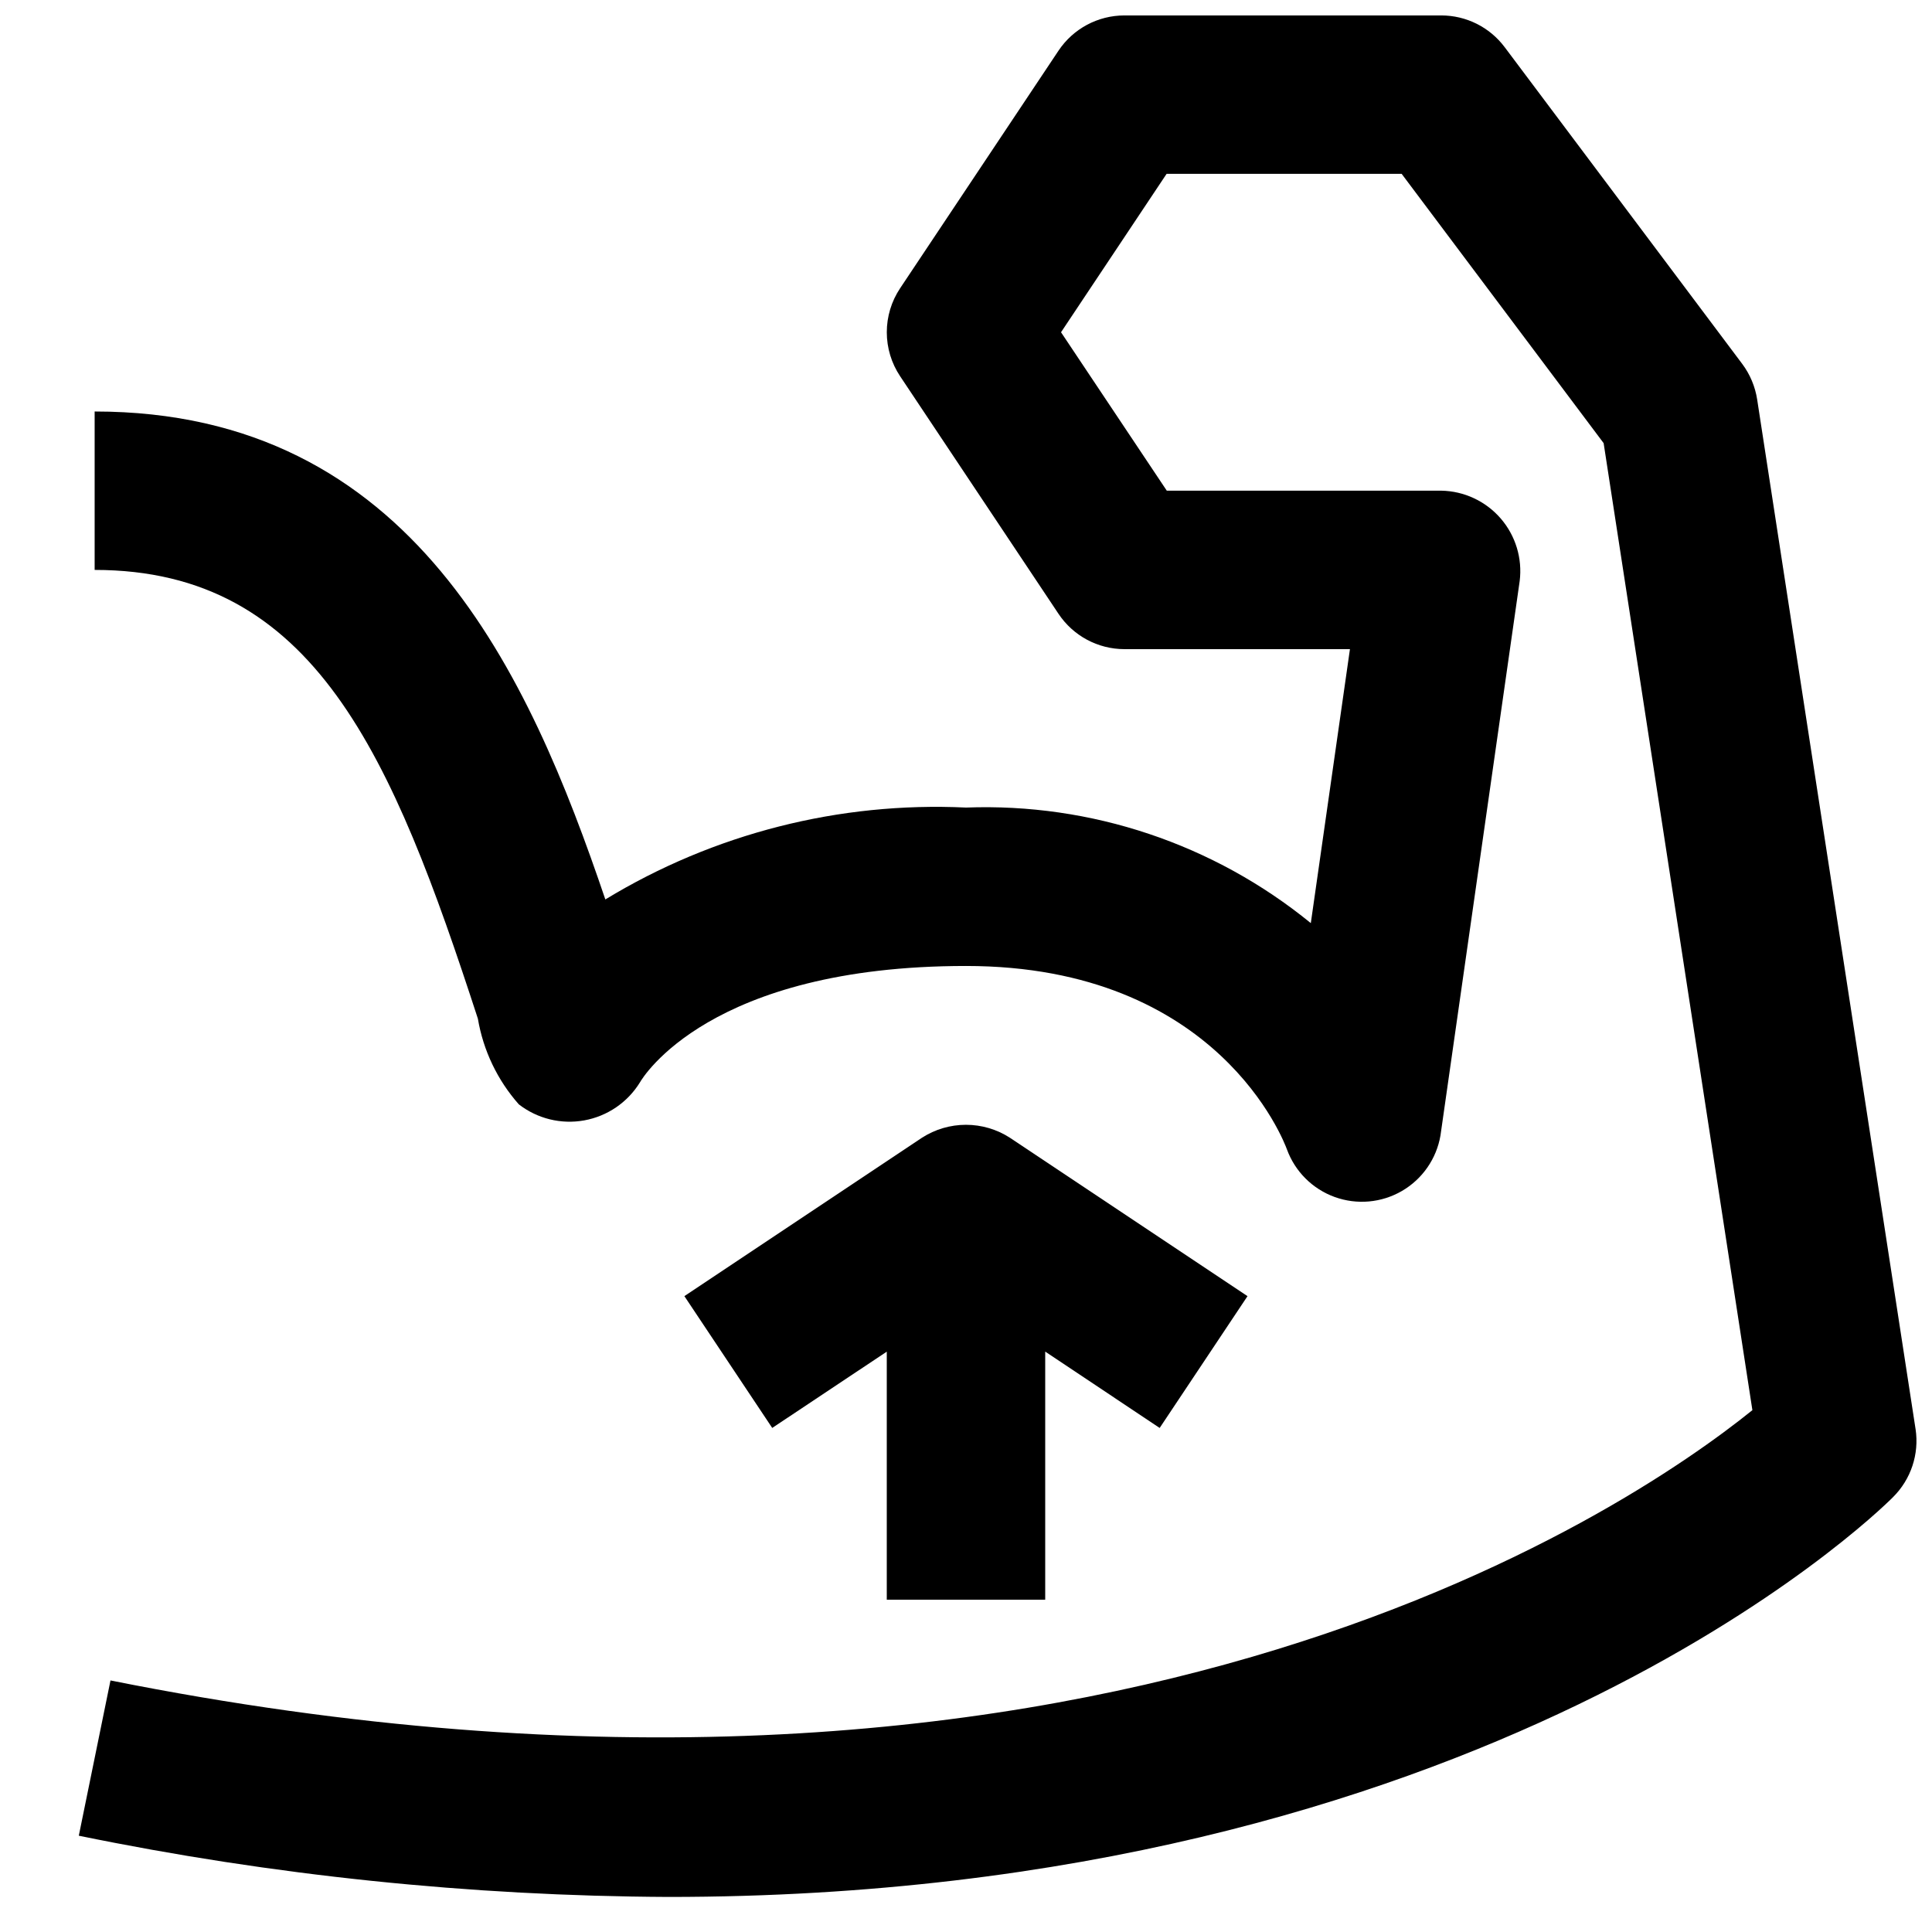 <?xml version="1.0" encoding="UTF-8"?>
<!-- Uploaded to: SVG Repo, www.svgrepo.com, Generator: SVG Repo Mixer Tools -->
<svg width="800px" height="800px" version="1.1" viewBox="144 144 512 512" xmlns="http://www.w3.org/2000/svg">
 <defs>
  <clipPath id="a">
   <path d="m164 148.09h487.9v498.91h-487.9z"/>
  </clipPath>
 </defs>
 <g clip-path="url(#a)">
  <path d="m651.65 522.76-41.984-272.9c-0.527-3.41-1.883-6.641-3.945-9.406l-62.977-83.969v0.004c-3.965-5.289-10.188-8.398-16.797-8.398h-83.965c-7.019 0-13.574 3.504-17.469 9.34l-41.984 62.977c-2.297 3.449-3.519 7.5-3.519 11.641 0 4.144 1.223 8.195 3.519 11.641l41.984 62.977c3.891 5.844 10.445 9.359 17.469 9.363h59.766l-10.371 72.613v-0.004c-25.723-20.984-58.211-31.871-91.379-30.625-33.574-1.59-66.859 6.891-95.578 24.348-20.172-59.512-51.012-129.31-135.34-129.31v41.984c58.316 0 78.887 49.289 101.56 118.92v-0.004c1.426 8.438 5.184 16.309 10.855 22.715 4.91 3.809 11.211 5.356 17.328 4.25s11.477-4.754 14.746-10.043c0.715-1.262 18.43-30.879 86.426-30.879 66.922 0 84.41 46.832 85.059 48.617 2.148 5.871 6.789 10.492 12.668 12.613 5.883 2.125 12.402 1.539 17.809-1.605s9.145-8.52 10.207-14.684l20.992-146.95v0.004c0.75-6.004-1.086-12.043-5.051-16.613-3.965-4.57-9.684-7.238-15.734-7.34h-72.734l-28.027-41.984 27.98-41.984h62.285l53.531 71.371 39.422 256.27c-33.355 26.875-175.24 123.58-435.12 71.629l-8.398 41.145c51.418 10.547 103.75 15.98 156.25 16.227 215.61 0 319.35-100.76 324.54-105.95l-0.004-0.004c4.75-4.707 6.973-11.395 5.984-18.008z"/>
 </g>
 <path d="m420.99 567.93v-65.746l30.332 20.238 23.281-34.93-62.977-41.984v-0.004c-3.473-2.234-7.512-3.422-11.641-3.422-4.129 0-8.168 1.188-11.641 3.422l-62.977 41.984 23.281 34.93 30.355-20.215v65.727z"/>
</svg>